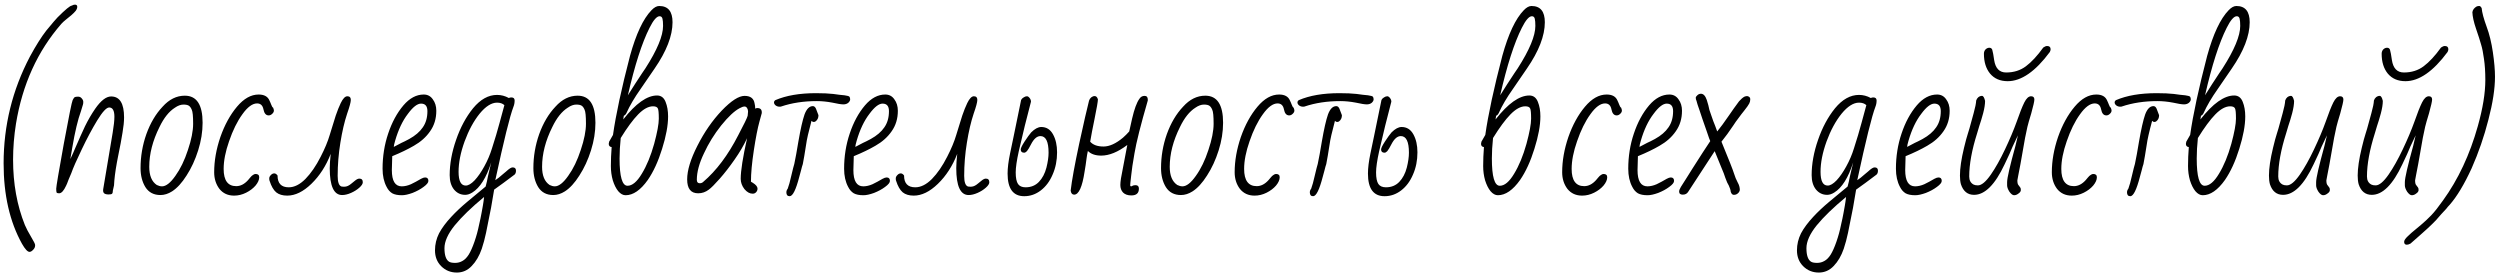 <?xml version="1.0" encoding="UTF-8"?> <svg xmlns="http://www.w3.org/2000/svg" width="388" height="43" viewBox="0 0 388 43" fill="none"> <path d="M4.58 39.09C4.28 39.09 3.89 38.67 3.41 37.83C1.51 34.41 0.56 30.25 0.56 25.35C0.56 19.49 1.92 13.97 4.64 8.79C5.56 7.09 6.41 5.74 7.19 4.74C8.13 3.6 8.71 2.92 8.93 2.7C10.15 1.48 10.89 0.87 11.15 0.87C11.31 0.77 11.47 0.72 11.63 0.72C11.87 0.72 11.99 0.83 11.99 1.05C11.99 1.25 11.91 1.46 11.75 1.68C11.59 1.88 11.36 2.11 11.06 2.37C10.7 2.65 10.43 2.87 10.25 3.03C9.95 3.27 9.71 3.49 9.53 3.69C5.83 7.93 3.48 13.1 2.48 19.2C2.18 21.08 2.03 22.94 2.03 24.78C2.03 28.5 2.64 31.88 3.86 34.92C4.08 35.44 4.4 36.05 4.82 36.75C5.24 37.45 5.45 37.87 5.45 38.01V38.1C5.45 38.34 5.35 38.56 5.15 38.76C4.95 38.98 4.76 39.09 4.58 39.09ZM16.855 30.18C16.535 30.18 16.305 30.12 16.165 30C16.025 29.88 15.975 29.67 16.015 29.37L17.485 20.61C17.665 19.53 17.755 18.7 17.755 18.12C17.755 17.16 17.485 16.68 16.945 16.68C16.525 16.68 15.905 17.35 15.085 18.69C14.285 20.01 13.485 21.51 12.685 23.19C11.885 24.85 11.345 26.08 11.065 26.88L10.645 27.87C10.465 28.37 10.335 28.69 10.255 28.83C9.895 29.61 9.535 30 9.175 30C8.975 30 8.845 29.96 8.785 29.88C8.745 29.78 8.725 29.58 8.725 29.28C8.725 28.98 9.115 26.67 9.895 22.35C10.695 18.03 11.155 15.76 11.275 15.54C11.395 15.3 11.495 15.15 11.575 15.09C11.675 15.03 11.855 15 12.115 15C12.355 15 12.545 15.09 12.685 15.27C12.845 15.45 12.925 15.63 12.925 15.81C12.925 16.01 12.905 16.16 12.865 16.26C12.865 16.3 12.765 16.63 12.565 17.25C12.085 18.55 11.635 20.44 11.215 22.92L10.915 24.69C11.255 23.97 11.505 23.41 11.665 23.01C12.225 21.71 12.735 20.57 13.195 19.59C13.675 18.61 14.205 17.7 14.785 16.86C15.665 15.6 16.485 14.97 17.245 14.97C18.585 14.97 19.255 16.05 19.255 18.21C19.255 18.87 19.175 19.66 19.015 20.58C18.875 21.5 18.635 22.78 18.295 24.42L18.145 25.2C17.885 26.64 17.735 27.83 17.695 28.77L17.515 29.58C17.515 29.82 17.475 29.98 17.395 30.06C17.335 30.14 17.155 30.18 16.855 30.18ZM24.904 30.27C23.864 30.27 23.084 29.86 22.564 29.04C22.064 28.22 21.814 27.24 21.814 26.1C21.814 24.28 22.114 22.52 22.714 20.82C23.334 19.1 24.174 17.68 25.234 16.56C26.254 15.42 27.404 14.85 28.684 14.85C30.524 14.85 31.444 16.25 31.444 19.05C31.444 20.45 31.214 21.88 30.754 23.34C30.294 24.8 29.694 26.1 28.954 27.24C28.234 28.38 27.484 29.2 26.704 29.7C26.104 30.08 25.504 30.27 24.904 30.27ZM25.144 28.92C25.764 28.92 26.454 28.38 27.214 27.3C27.994 26.22 28.644 24.88 29.164 23.28C29.704 21.68 29.974 20.32 29.974 19.2C29.974 18.04 29.904 17.32 29.764 17.04C29.644 16.74 29.494 16.53 29.314 16.41C29.134 16.29 28.854 16.23 28.474 16.23C28.054 16.23 27.614 16.39 27.154 16.71C26.234 17.29 25.434 18.29 24.754 19.71C23.694 21.83 23.164 23.89 23.164 25.89C23.164 27.25 23.554 28.19 24.334 28.71C24.614 28.85 24.884 28.92 25.144 28.92ZM36.33 30.36C35.37 30.36 34.61 30.01 34.05 29.31C33.51 28.59 33.24 27.73 33.24 26.73C33.24 24.97 33.56 23.15 34.2 21.27C34.86 19.39 35.72 17.82 36.78 16.56C37.84 15.3 38.96 14.67 40.14 14.67C41 14.67 41.56 14.98 41.82 15.6C41.88 15.7 41.93 15.81 41.97 15.93C42.01 16.03 42.05 16.13 42.09 16.23C42.19 16.51 42.29 16.67 42.39 16.71C42.47 16.91 42.51 17.06 42.51 17.16C42.51 17.34 42.42 17.51 42.24 17.67C42.08 17.83 41.9 17.91 41.7 17.91C41.28 17.91 41.01 17.6 40.89 16.98C40.77 16.36 40.44 16.05 39.9 16.05C39.18 16.05 38.42 16.61 37.62 17.73C36.82 18.83 36.13 20.23 35.55 21.93C34.99 23.53 34.71 24.96 34.71 26.22C34.71 28 35.36 28.89 36.66 28.89C37.32 28.89 37.93 28.58 38.49 27.96C38.55 27.88 38.66 27.75 38.82 27.57C38.98 27.37 39.13 27.23 39.27 27.15C39.41 27.05 39.54 27 39.66 27C40.04 27 40.23 27.17 40.23 27.51C40.23 27.91 40.04 28.34 39.66 28.8C39.28 29.24 38.79 29.61 38.19 29.91C37.59 30.21 36.97 30.36 36.33 30.36ZM44.576 30.36C43.856 30.36 43.286 30.19 42.866 29.85C42.446 29.49 42.106 28.9 41.846 28.08C41.806 28.02 41.786 27.89 41.786 27.69C41.786 27.51 41.866 27.34 42.026 27.18C42.186 27 42.366 26.91 42.566 26.91C42.746 26.91 42.916 27.02 43.076 27.24C43.076 28.46 43.656 29.07 44.816 29.07C45.676 29.07 46.536 28.64 47.396 27.78C48.256 26.9 49.046 25.75 49.766 24.33C50.406 23.09 50.876 21.96 51.176 20.94L51.416 20.16C51.636 19.42 51.866 18.68 52.106 17.94C52.366 17.18 52.626 16.53 52.886 15.99C53.226 15.29 53.566 14.94 53.906 14.94C54.266 14.94 54.446 15.13 54.446 15.51C54.446 15.85 54.256 16.56 53.876 17.64C53.456 18.9 53.106 20.4 52.826 22.14C52.546 23.86 52.406 25.58 52.406 27.3C52.406 28.28 52.606 28.83 53.006 28.95L53.366 28.98C53.666 28.98 53.926 28.91 54.146 28.77C54.206 28.75 54.346 28.65 54.566 28.47C54.606 28.43 54.766 28.3 55.046 28.08C55.326 27.84 55.566 27.72 55.766 27.72C56.126 27.72 56.306 27.91 56.306 28.29C56.306 28.53 56.126 28.81 55.766 29.13C55.406 29.45 54.976 29.72 54.476 29.94C53.976 30.16 53.516 30.27 53.096 30.27C51.816 30.27 51.176 28.88 51.176 26.1C51.176 25.56 51.226 24.82 51.326 23.88C50.606 25.74 49.606 27.29 48.326 28.53C47.066 29.75 45.816 30.36 44.576 30.36ZM62.375 30.3C61.735 30.3 61.235 30.2 60.875 30C60.515 29.78 60.225 29.45 60.005 29.01C59.585 28.23 59.375 27.29 59.375 26.19C59.375 24.27 59.665 22.45 60.245 20.73C60.825 18.99 61.615 17.53 62.615 16.35C63.575 15.23 64.625 14.67 65.765 14.67C66.365 14.67 66.835 14.92 67.175 15.42C67.535 15.9 67.715 16.49 67.715 17.19C67.715 18.41 67.395 19.47 66.755 20.37C66.135 21.27 65.295 22.02 64.235 22.62C63.315 23.16 62.195 23.7 60.875 24.24L60.815 26.4C60.815 28.08 61.325 28.92 62.345 28.92C62.805 28.92 63.285 28.81 63.785 28.59C64.285 28.35 64.805 28.07 65.345 27.75C65.605 27.61 65.815 27.54 65.975 27.54C66.315 27.54 66.485 27.72 66.485 28.08C66.485 28.34 66.235 28.65 65.735 29.01C65.255 29.37 64.685 29.68 64.025 29.94C63.365 30.18 62.815 30.3 62.375 30.3ZM61.115 22.8C61.295 22.7 61.695 22.49 62.315 22.17C62.595 22.05 62.995 21.85 63.515 21.57C64.455 21.05 65.155 20.45 65.615 19.77C66.095 19.09 66.335 18.25 66.335 17.25C66.335 16.47 66.005 16.08 65.345 16.08C64.765 16.08 64.085 16.61 63.305 17.67C62.485 18.73 61.825 20.12 61.325 21.84C61.185 22.32 61.115 22.64 61.115 22.8ZM70.901 42.3C69.941 42.3 69.131 41.97 68.471 41.31C67.831 40.67 67.511 39.85 67.511 38.85C67.511 37.93 67.721 37.05 68.141 36.21C68.581 35.39 69.211 34.54 70.031 33.66C70.731 32.9 71.571 32.11 72.551 31.29L75.371 28.95C75.511 28.45 75.631 27.92 75.731 27.36C75.951 26.48 76.121 25.76 76.241 25.2C75.481 27.58 74.501 29.14 73.301 29.88C72.921 30.12 72.551 30.24 72.191 30.24C71.491 30.24 70.911 29.96 70.451 29.4C70.011 28.84 69.791 28.1 69.791 27.18C69.791 25.44 70.121 23.62 70.781 21.72C71.441 19.8 72.321 18.16 73.421 16.8C74.561 15.42 75.801 14.73 77.141 14.73C77.781 14.73 78.391 14.89 78.971 15.21C79.091 15.15 79.221 15.12 79.361 15.12C79.701 15.12 79.871 15.28 79.871 15.6C79.871 15.94 79.811 16.26 79.691 16.56C79.131 18.02 78.191 21.82 76.871 27.96C77.191 27.76 77.561 27.47 77.981 27.09C78.081 27.01 78.261 26.86 78.521 26.64C78.781 26.4 78.991 26.23 79.151 26.13C79.311 26.03 79.451 25.98 79.571 25.98C79.911 25.98 80.081 26.15 80.081 26.49C80.081 26.75 80.011 26.95 79.871 27.09C78.631 28.03 77.571 28.81 76.691 29.43L76.211 32.25L76.061 33C75.821 34.26 75.611 35.31 75.431 36.15C75.251 37.01 75.031 37.83 74.771 38.61C74.391 39.71 73.871 40.6 73.211 41.28C72.571 41.96 71.801 42.3 70.901 42.3ZM72.281 28.8C72.681 28.8 73.141 28.53 73.661 27.99C74.181 27.43 74.681 26.71 75.161 25.83C75.661 24.93 76.061 23.99 76.361 23.01C76.821 21.59 77.211 20.28 77.531 19.08C77.731 18.38 77.981 17.46 78.281 16.32C78.001 16.06 77.621 15.93 77.141 15.93C76.281 15.93 75.381 16.5 74.441 17.64C73.521 18.78 72.741 20.22 72.101 21.96C71.481 23.68 71.171 25.25 71.171 26.67C71.171 28.09 71.541 28.8 72.281 28.8ZM70.631 40.8C71.051 40.8 71.431 40.7 71.771 40.5C72.111 40.32 72.431 40 72.731 39.54C73.031 39.06 73.331 38.39 73.631 37.53C73.931 36.67 74.171 35.79 74.351 34.89C74.511 34.21 74.641 33.59 74.741 33.03L74.861 32.37C74.881 32.21 74.911 32.04 74.951 31.86C74.991 31.68 75.021 31.49 75.041 31.29L75.131 30.57C73.171 32.19 71.651 33.66 70.571 34.98C69.511 36.3 68.981 37.48 68.981 38.52C68.981 39.62 69.221 40.32 69.701 40.62C69.901 40.74 70.211 40.8 70.631 40.8ZM85.871 30.27C84.831 30.27 84.051 29.86 83.531 29.04C83.031 28.22 82.781 27.24 82.781 26.1C82.781 24.28 83.081 22.52 83.681 20.82C84.301 19.1 85.141 17.68 86.201 16.56C87.221 15.42 88.371 14.85 89.651 14.85C91.491 14.85 92.411 16.25 92.411 19.05C92.411 20.45 92.181 21.88 91.721 23.34C91.261 24.8 90.661 26.1 89.921 27.24C89.201 28.38 88.451 29.2 87.671 29.7C87.071 30.08 86.471 30.27 85.871 30.27ZM86.111 28.92C86.731 28.92 87.421 28.38 88.181 27.3C88.961 26.22 89.611 24.88 90.131 23.28C90.671 21.68 90.941 20.32 90.941 19.2C90.941 18.04 90.871 17.32 90.731 17.04C90.611 16.74 90.461 16.53 90.281 16.41C90.101 16.29 89.821 16.23 89.441 16.23C89.021 16.23 88.581 16.39 88.121 16.71C87.201 17.29 86.401 18.29 85.721 19.71C84.661 21.83 84.131 23.89 84.131 25.89C84.131 27.25 84.521 28.19 85.301 28.71C85.581 28.85 85.851 28.92 86.111 28.92ZM97.087 30.3C96.687 30.3 96.307 30.09 95.947 29.67C95.607 29.25 95.327 28.69 95.107 27.99C94.907 27.29 94.807 26.55 94.807 25.77C94.807 24.81 94.847 23.83 94.927 22.83C94.627 22.79 94.477 22.62 94.477 22.32C94.477 22.26 94.497 22.15 94.537 21.99L95.137 20.94C95.577 17.82 96.457 13.73 97.777 8.67C98.717 5.27 99.827 2.91 101.107 1.59C101.527 1.15 101.927 0.93 102.307 0.93C103.687 0.93 104.377 1.77 104.377 3.45C104.377 5.55 103.447 7.95 101.587 10.65C101.067 11.43 100.347 12.48 99.427 13.8C98.467 15.16 97.737 16.4 97.237 17.52C97.137 17.74 96.997 17.89 96.817 17.97L96.727 18.54C98.667 16.06 100.417 14.82 101.977 14.82C102.597 14.82 103.037 15.15 103.297 15.81C103.557 16.45 103.687 17.2 103.687 18.06C103.687 19.46 103.377 21.14 102.757 23.1C102.157 25.04 101.417 26.65 100.537 27.93C99.417 29.51 98.267 30.3 97.087 30.3ZM98.527 13.08C99.087 12.24 99.467 11.66 99.667 11.34L100.177 10.59C101.997 7.75 102.907 5.56 102.907 4.02C102.907 3.52 102.877 3.15 102.817 2.91C102.757 2.65 102.607 2.52 102.367 2.52C101.927 2.52 101.407 3.12 100.807 4.32C99.627 6.66 98.507 10.15 97.447 14.79L98.527 13.08ZM97.387 28.83C98.127 28.83 98.867 28.21 99.607 26.97C100.367 25.73 101.007 24.18 101.527 22.32C102.007 20.54 102.247 19.24 102.247 18.42C102.247 17.54 102.197 17.01 102.097 16.83C101.997 16.61 101.747 16.5 101.347 16.5C100.627 16.5 99.857 16.92 99.037 17.76C98.237 18.58 97.337 19.8 96.337 21.42C96.217 22.56 96.157 23.62 96.157 24.6C96.157 27.42 96.567 28.83 97.387 28.83ZM116.818 30.06C116.358 30.06 115.928 29.82 115.528 29.34C115.148 28.84 114.958 28.31 114.958 27.75C114.958 26.51 115.288 24.41 115.948 21.45C115.448 22.53 114.798 23.64 113.998 24.78C113.218 25.9 112.448 26.89 111.688 27.75C110.928 28.61 110.368 29.17 110.008 29.43C109.508 29.81 108.958 30 108.358 30C107.218 30 106.648 29.28 106.648 27.84C106.648 26.44 107.178 24.7 108.238 22.62C109.298 20.52 110.558 18.7 112.018 17.16C113.478 15.64 114.658 14.88 115.558 14.88C116.478 14.88 116.998 15.28 117.118 16.08C117.178 16.32 117.208 16.58 117.208 16.86C117.308 16.8 117.418 16.77 117.538 16.77C117.998 16.77 118.228 16.99 118.228 17.43V17.55L117.868 18.87C117.588 19.87 117.298 21.35 116.998 23.31C116.698 25.27 116.548 26.9 116.548 28.2L116.848 28.38C117.328 28.68 117.568 28.98 117.568 29.28C117.568 29.48 117.498 29.66 117.358 29.82C117.218 29.98 117.038 30.06 116.818 30.06ZM108.598 28.44C108.818 28.44 108.998 28.37 109.138 28.23C111.178 26.49 112.988 24.08 114.568 21C115.468 19.3 115.958 18.29 116.038 17.97C116.078 17.61 116.098 17.39 116.098 17.31C116.098 17.11 116.048 16.93 115.948 16.77C115.848 16.61 115.718 16.53 115.558 16.53C115.358 16.53 115.098 16.62 114.778 16.8C113.978 17.22 113.028 18.11 111.928 19.47C110.848 20.83 109.958 22.27 109.258 23.79C108.518 25.33 108.148 26.7 108.148 27.9C108.148 28.26 108.298 28.44 108.598 28.44ZM120.995 16.56C120.755 16.56 120.545 16.49 120.365 16.35C120.205 16.21 120.125 16.06 120.125 15.9C120.125 15.76 120.195 15.64 120.335 15.54C122.015 14.82 124.115 14.46 126.635 14.46C127.715 14.46 128.605 14.5 129.305 14.58C129.985 14.68 130.575 14.75 131.075 14.79C131.495 14.85 131.745 14.92 131.825 15C131.905 15.1 131.945 15.24 131.945 15.42C131.945 15.6 131.845 15.78 131.645 15.96C131.445 16.12 131.195 16.2 130.895 16.2C130.555 16.2 129.985 16.11 129.185 15.93C128.345 15.77 127.545 15.69 126.785 15.69C124.745 15.69 122.895 15.97 121.235 16.53L121.115 16.56H120.995ZM122.555 30.45C122.215 30.45 122.045 30.25 122.045 29.85C122.045 29.65 122.115 29.46 122.255 29.28C122.435 28.8 122.615 28.15 122.795 27.33C123.035 26.31 123.195 25.68 123.275 25.44L123.575 23.91L123.905 21.99C124.245 20.03 124.565 18.62 124.865 17.76C125.185 16.9 125.615 16.47 126.155 16.47C126.355 16.47 126.515 16.6 126.635 16.86L127.025 17.88C127.025 18.3 126.875 18.62 126.575 18.84C126.495 18.9 126.395 18.93 126.275 18.93C126.155 18.93 126.045 18.87 125.945 18.75C125.485 20.45 125.205 21.69 125.105 22.47C124.905 23.77 124.735 24.77 124.595 25.47C124.515 25.69 124.425 26.01 124.325 26.43L124.055 27.42C123.535 29.44 123.035 30.45 122.555 30.45ZM134.006 30.3C133.366 30.3 132.866 30.2 132.506 30C132.146 29.78 131.856 29.45 131.636 29.01C131.216 28.23 131.006 27.29 131.006 26.19C131.006 24.27 131.296 22.45 131.876 20.73C132.456 18.99 133.246 17.53 134.246 16.35C135.206 15.23 136.256 14.67 137.396 14.67C137.996 14.67 138.466 14.92 138.806 15.42C139.166 15.9 139.346 16.49 139.346 17.19C139.346 18.41 139.026 19.47 138.386 20.37C137.766 21.27 136.926 22.02 135.866 22.62C134.946 23.16 133.826 23.7 132.506 24.24L132.446 26.4C132.446 28.08 132.956 28.92 133.976 28.92C134.436 28.92 134.916 28.81 135.416 28.59C135.916 28.35 136.436 28.07 136.976 27.75C137.236 27.61 137.446 27.54 137.606 27.54C137.946 27.54 138.116 27.72 138.116 28.08C138.116 28.34 137.866 28.65 137.366 29.01C136.886 29.37 136.316 29.68 135.656 29.94C134.996 30.18 134.446 30.3 134.006 30.3ZM132.746 22.8C132.926 22.7 133.326 22.49 133.946 22.17C134.226 22.05 134.626 21.85 135.146 21.57C136.086 21.05 136.786 20.45 137.246 19.77C137.726 19.09 137.966 18.25 137.966 17.25C137.966 16.47 137.636 16.08 136.976 16.08C136.396 16.08 135.716 16.61 134.936 17.67C134.116 18.73 133.456 20.12 132.956 21.84C132.816 22.32 132.746 22.64 132.746 22.8ZM141.812 30.36C141.092 30.36 140.522 30.19 140.102 29.85C139.682 29.49 139.342 28.9 139.082 28.08C139.042 28.02 139.022 27.89 139.022 27.69C139.022 27.51 139.102 27.34 139.262 27.18C139.422 27 139.602 26.91 139.802 26.91C139.982 26.91 140.152 27.02 140.312 27.24C140.312 28.46 140.892 29.07 142.052 29.07C142.912 29.07 143.772 28.64 144.632 27.78C145.492 26.9 146.282 25.75 147.002 24.33C147.642 23.09 148.112 21.96 148.412 20.94L148.652 20.16C148.872 19.42 149.102 18.68 149.342 17.94C149.602 17.18 149.862 16.53 150.122 15.99C150.462 15.29 150.802 14.94 151.142 14.94C151.502 14.94 151.682 15.13 151.682 15.51C151.682 15.85 151.492 16.56 151.112 17.64C150.692 18.9 150.342 20.4 150.062 22.14C149.782 23.86 149.642 25.58 149.642 27.3C149.642 28.28 149.842 28.83 150.242 28.95L150.602 28.98C150.902 28.98 151.162 28.91 151.382 28.77C151.442 28.75 151.582 28.65 151.802 28.47C151.842 28.43 152.002 28.3 152.282 28.08C152.562 27.84 152.802 27.72 153.002 27.72C153.362 27.72 153.542 27.91 153.542 28.29C153.542 28.53 153.362 28.81 153.002 29.13C152.642 29.45 152.212 29.72 151.712 29.94C151.212 30.16 150.752 30.27 150.332 30.27C149.052 30.27 148.412 28.88 148.412 26.1C148.412 25.56 148.462 24.82 148.562 23.88C147.842 25.74 146.842 27.29 145.562 28.53C144.302 29.75 143.052 30.36 141.812 30.36ZM158.958 30.45C157.238 30.45 156.378 29.28 156.378 26.94C156.378 26.08 156.508 25.03 156.768 23.79L157.308 21.21L158.478 15.51C158.558 15.35 158.688 15.22 158.868 15.12C159.048 15 159.218 14.94 159.378 14.94C159.518 14.94 159.658 15.03 159.798 15.21C159.938 15.39 160.008 15.58 160.008 15.78L159.048 19.53L158.118 23.46C157.798 24.9 157.638 26 157.638 26.76C157.638 27.6 157.758 28.2 157.998 28.56C158.238 28.9 158.628 29.07 159.168 29.07C160.008 29.07 160.698 28.79 161.238 28.23C161.778 27.67 162.168 26.93 162.408 26.01C162.628 25.13 162.738 24.36 162.738 23.7C162.738 21.98 162.318 21.12 161.478 21.12C160.938 21.12 160.448 21.55 160.008 22.41C159.768 22.89 159.558 23.24 159.378 23.46C159.218 23.62 159.078 23.7 158.958 23.7C158.598 23.7 158.418 23.53 158.418 23.19C158.418 22.99 158.618 22.58 159.018 21.96C159.438 21.32 159.778 20.85 160.038 20.55C160.598 19.99 161.118 19.71 161.598 19.71C162.398 19.71 163.008 20.09 163.428 20.85C163.848 21.61 164.058 22.54 164.058 23.64C164.058 24.9 163.828 26.05 163.368 27.09C162.928 28.13 162.318 28.95 161.538 29.55C160.758 30.15 159.898 30.45 158.958 30.45ZM175.587 30.33C175.027 30.33 174.597 30.18 174.297 29.88C174.017 29.58 173.877 29.19 173.877 28.71C173.877 28.21 174.007 27.35 174.267 26.13L174.957 22.5C173.497 23.6 172.147 24.15 170.907 24.15C170.007 24.15 169.317 23.91 168.837 23.43C168.797 23.63 168.757 23.83 168.717 24.03C168.697 24.23 168.667 24.43 168.627 24.63C168.547 25.29 168.447 25.96 168.327 26.64C167.967 29.02 167.427 30.21 166.707 30.21C166.407 30.21 166.227 30 166.167 29.58C166.347 28.02 166.787 25.6 167.487 22.32C168.207 19.02 168.717 16.79 169.017 15.63C169.077 15.43 169.187 15.26 169.347 15.12C169.527 14.98 169.707 14.91 169.887 14.91C170.127 14.91 170.297 15.08 170.397 15.42C170.397 15.74 170.217 16.78 169.857 18.54C169.577 19.88 169.357 21.03 169.197 21.99C169.637 22.49 170.327 22.74 171.267 22.74C172.187 22.74 173.197 22.28 174.297 21.36C174.637 21.06 174.957 20.74 175.257 20.4L175.707 18.39C176.047 16.93 176.417 15.92 176.817 15.36C177.017 15.04 177.287 14.88 177.627 14.88C177.967 14.88 178.137 15.07 178.137 15.45V15.6C177.037 19.38 176.347 22.12 176.067 23.82C175.807 25.28 175.637 26.43 175.557 27.27C175.497 27.93 175.457 28.29 175.437 28.35L175.407 28.74C175.407 28.86 175.457 28.92 175.557 28.92C175.637 28.92 175.707 28.89 175.767 28.83C175.867 28.77 176.027 28.74 176.247 28.74C176.587 28.74 176.757 28.92 176.757 29.28C176.757 29.98 176.367 30.33 175.587 30.33ZM183.283 30.27C182.243 30.27 181.463 29.86 180.943 29.04C180.443 28.22 180.193 27.24 180.193 26.1C180.193 24.28 180.493 22.52 181.093 20.82C181.713 19.1 182.553 17.68 183.613 16.56C184.633 15.42 185.783 14.85 187.063 14.85C188.903 14.85 189.823 16.25 189.823 19.05C189.823 20.45 189.593 21.88 189.133 23.34C188.673 24.8 188.073 26.1 187.333 27.24C186.613 28.38 185.863 29.2 185.083 29.7C184.483 30.08 183.883 30.27 183.283 30.27ZM183.523 28.92C184.143 28.92 184.833 28.38 185.593 27.3C186.373 26.22 187.023 24.88 187.543 23.28C188.083 21.68 188.353 20.32 188.353 19.2C188.353 18.04 188.283 17.32 188.143 17.04C188.023 16.74 187.873 16.53 187.693 16.41C187.513 16.29 187.233 16.23 186.853 16.23C186.433 16.23 185.993 16.39 185.533 16.71C184.613 17.29 183.813 18.29 183.133 19.71C182.073 21.83 181.543 23.89 181.543 25.89C181.543 27.25 181.933 28.19 182.713 28.71C182.993 28.85 183.263 28.92 183.523 28.92ZM194.709 30.36C193.749 30.36 192.989 30.01 192.429 29.31C191.889 28.59 191.619 27.73 191.619 26.73C191.619 24.97 191.939 23.15 192.579 21.27C193.239 19.39 194.099 17.82 195.159 16.56C196.219 15.3 197.339 14.67 198.519 14.67C199.379 14.67 199.939 14.98 200.199 15.6C200.259 15.7 200.309 15.81 200.349 15.93C200.389 16.03 200.429 16.13 200.469 16.23C200.569 16.51 200.669 16.67 200.769 16.71C200.849 16.91 200.889 17.06 200.889 17.16C200.889 17.34 200.799 17.51 200.619 17.67C200.459 17.83 200.279 17.91 200.079 17.91C199.659 17.91 199.389 17.6 199.269 16.98C199.149 16.36 198.819 16.05 198.279 16.05C197.559 16.05 196.799 16.61 195.999 17.73C195.199 18.83 194.509 20.23 193.929 21.93C193.369 23.53 193.089 24.96 193.089 26.22C193.089 28 193.739 28.89 195.039 28.89C195.699 28.89 196.309 28.58 196.869 27.96C196.929 27.88 197.039 27.75 197.199 27.57C197.359 27.37 197.509 27.23 197.649 27.15C197.789 27.05 197.919 27 198.039 27C198.419 27 198.609 27.17 198.609 27.51C198.609 27.91 198.419 28.34 198.039 28.8C197.659 29.24 197.169 29.61 196.569 29.91C195.969 30.21 195.349 30.36 194.709 30.36ZM202.235 16.56C201.995 16.56 201.785 16.49 201.605 16.35C201.445 16.21 201.365 16.06 201.365 15.9C201.365 15.76 201.435 15.64 201.575 15.54C203.255 14.82 205.355 14.46 207.875 14.46C208.955 14.46 209.845 14.5 210.545 14.58C211.225 14.68 211.815 14.75 212.315 14.79C212.735 14.85 212.985 14.92 213.065 15C213.145 15.1 213.185 15.24 213.185 15.42C213.185 15.6 213.085 15.78 212.885 15.96C212.685 16.12 212.435 16.2 212.135 16.2C211.795 16.2 211.225 16.11 210.425 15.93C209.585 15.77 208.785 15.69 208.025 15.69C205.985 15.69 204.135 15.97 202.475 16.53L202.355 16.56H202.235ZM203.795 30.45C203.455 30.45 203.285 30.25 203.285 29.85C203.285 29.65 203.355 29.46 203.495 29.28C203.675 28.8 203.855 28.15 204.035 27.33C204.275 26.31 204.435 25.68 204.515 25.44L204.815 23.91L205.145 21.99C205.485 20.03 205.805 18.62 206.105 17.76C206.425 16.9 206.855 16.47 207.395 16.47C207.595 16.47 207.755 16.6 207.875 16.86L208.265 17.88C208.265 18.3 208.115 18.62 207.815 18.84C207.735 18.9 207.635 18.93 207.515 18.93C207.395 18.93 207.285 18.87 207.185 18.75C206.725 20.45 206.445 21.69 206.345 22.47C206.145 23.77 205.975 24.77 205.835 25.47C205.755 25.69 205.665 26.01 205.565 26.43L205.295 27.42C204.775 29.44 204.275 30.45 203.795 30.45ZM214.886 30.45C213.166 30.45 212.306 29.28 212.306 26.94C212.306 26.08 212.436 25.03 212.696 23.79L213.236 21.21L214.406 15.51C214.486 15.35 214.616 15.22 214.796 15.12C214.976 15 215.146 14.94 215.306 14.94C215.446 14.94 215.586 15.03 215.726 15.21C215.866 15.39 215.936 15.58 215.936 15.78L214.976 19.53L214.046 23.46C213.726 24.9 213.566 26 213.566 26.76C213.566 27.6 213.686 28.2 213.926 28.56C214.166 28.9 214.556 29.07 215.096 29.07C215.936 29.07 216.626 28.79 217.166 28.23C217.706 27.67 218.096 26.93 218.336 26.01C218.556 25.13 218.666 24.36 218.666 23.7C218.666 21.98 218.246 21.12 217.406 21.12C216.866 21.12 216.376 21.55 215.936 22.41C215.696 22.89 215.486 23.24 215.306 23.46C215.146 23.62 215.006 23.7 214.886 23.7C214.526 23.7 214.346 23.53 214.346 23.19C214.346 22.99 214.546 22.58 214.946 21.96C215.366 21.32 215.706 20.85 215.966 20.55C216.526 19.99 217.046 19.71 217.526 19.71C218.326 19.71 218.936 20.09 219.356 20.85C219.776 21.61 219.986 22.54 219.986 23.64C219.986 24.9 219.756 26.05 219.296 27.09C218.856 28.13 218.246 28.95 217.466 29.55C216.686 30.15 215.826 30.45 214.886 30.45ZM232.468 30.3C232.068 30.3 231.688 30.09 231.328 29.67C230.988 29.25 230.708 28.69 230.488 27.99C230.288 27.29 230.188 26.55 230.188 25.77C230.188 24.81 230.228 23.83 230.308 22.83C230.008 22.79 229.858 22.62 229.858 22.32C229.858 22.26 229.878 22.15 229.918 21.99L230.518 20.94C230.958 17.82 231.838 13.73 233.158 8.67C234.098 5.27 235.208 2.91 236.488 1.59C236.908 1.15 237.308 0.93 237.688 0.93C239.068 0.93 239.758 1.77 239.758 3.45C239.758 5.55 238.828 7.95 236.968 10.65C236.448 11.43 235.728 12.48 234.808 13.8C233.848 15.16 233.118 16.4 232.618 17.52C232.518 17.74 232.378 17.89 232.198 17.97L232.108 18.54C234.048 16.06 235.798 14.82 237.358 14.82C237.978 14.82 238.418 15.15 238.678 15.81C238.938 16.45 239.068 17.2 239.068 18.06C239.068 19.46 238.758 21.14 238.138 23.1C237.538 25.04 236.798 26.65 235.918 27.93C234.798 29.51 233.648 30.3 232.468 30.3ZM233.908 13.08C234.468 12.24 234.848 11.66 235.048 11.34L235.558 10.59C237.378 7.75 238.288 5.56 238.288 4.02C238.288 3.52 238.258 3.15 238.198 2.91C238.138 2.65 237.988 2.52 237.748 2.52C237.308 2.52 236.788 3.12 236.188 4.32C235.008 6.66 233.888 10.15 232.828 14.79L233.908 13.08ZM232.768 28.83C233.508 28.83 234.248 28.21 234.988 26.97C235.748 25.73 236.388 24.18 236.908 22.32C237.388 20.54 237.628 19.24 237.628 18.42C237.628 17.54 237.578 17.01 237.478 16.83C237.378 16.61 237.128 16.5 236.728 16.5C236.008 16.5 235.238 16.92 234.418 17.76C233.618 18.58 232.718 19.8 231.718 21.42C231.598 22.56 231.538 23.62 231.538 24.6C231.538 27.42 231.948 28.83 232.768 28.83ZM245.539 30.36C244.579 30.36 243.819 30.01 243.259 29.31C242.719 28.59 242.449 27.73 242.449 26.73C242.449 24.97 242.769 23.15 243.409 21.27C244.069 19.39 244.929 17.82 245.989 16.56C247.049 15.3 248.169 14.67 249.349 14.67C250.209 14.67 250.769 14.98 251.029 15.6C251.089 15.7 251.139 15.81 251.179 15.93C251.219 16.03 251.259 16.13 251.299 16.23C251.399 16.51 251.499 16.67 251.599 16.71C251.679 16.91 251.719 17.06 251.719 17.16C251.719 17.34 251.629 17.51 251.449 17.67C251.289 17.83 251.109 17.91 250.909 17.91C250.489 17.91 250.219 17.6 250.099 16.98C249.979 16.36 249.649 16.05 249.109 16.05C248.389 16.05 247.629 16.61 246.829 17.73C246.029 18.83 245.339 20.23 244.759 21.93C244.199 23.53 243.919 24.96 243.919 26.22C243.919 28 244.569 28.89 245.869 28.89C246.529 28.89 247.139 28.58 247.699 27.96C247.759 27.88 247.869 27.75 248.029 27.57C248.189 27.37 248.339 27.23 248.479 27.15C248.619 27.05 248.749 27 248.869 27C249.249 27 249.439 27.17 249.439 27.51C249.439 27.91 249.249 28.34 248.869 28.8C248.489 29.24 247.999 29.61 247.399 29.91C246.799 30.21 246.179 30.36 245.539 30.36ZM255.705 30.3C255.065 30.3 254.565 30.2 254.205 30C253.845 29.78 253.555 29.45 253.335 29.01C252.915 28.23 252.705 27.29 252.705 26.19C252.705 24.27 252.995 22.45 253.575 20.73C254.155 18.99 254.945 17.53 255.945 16.35C256.905 15.23 257.955 14.67 259.095 14.67C259.695 14.67 260.165 14.92 260.505 15.42C260.865 15.9 261.045 16.49 261.045 17.19C261.045 18.41 260.725 19.47 260.085 20.37C259.465 21.27 258.625 22.02 257.565 22.62C256.645 23.16 255.525 23.7 254.205 24.24L254.145 26.4C254.145 28.08 254.655 28.92 255.675 28.92C256.135 28.92 256.615 28.81 257.115 28.59C257.615 28.35 258.135 28.07 258.675 27.75C258.935 27.61 259.145 27.54 259.305 27.54C259.645 27.54 259.815 27.72 259.815 28.08C259.815 28.34 259.565 28.65 259.065 29.01C258.585 29.37 258.015 29.68 257.355 29.94C256.695 30.18 256.145 30.3 255.705 30.3ZM254.445 22.8C254.625 22.7 255.025 22.49 255.645 22.17C255.925 22.05 256.325 21.85 256.845 21.57C257.785 21.05 258.485 20.45 258.945 19.77C259.425 19.09 259.665 18.25 259.665 17.25C259.665 16.47 259.335 16.08 258.675 16.08C258.095 16.08 257.415 16.61 256.635 17.67C255.815 18.73 255.155 20.12 254.655 21.84C254.515 22.32 254.445 22.64 254.445 22.8ZM269.091 30.24C268.871 30.24 268.711 30.08 268.611 29.76C268.591 29.5 268.491 29.18 268.311 28.8C268.151 28.56 267.971 28.16 267.771 27.6C267.691 27.3 267.451 26.68 267.051 25.74C266.531 24.5 266.221 23.74 266.121 23.46L262.011 29.76C261.831 30.06 261.551 30.21 261.171 30.21C260.791 30.21 260.601 30.05 260.601 29.73C260.601 29.55 260.691 29.31 260.871 29.01L261.711 27.69L262.671 26.16C263.851 24.3 264.771 22.88 265.431 21.9L265.251 21.45C265.051 20.87 264.931 20.52 264.891 20.4C264.631 19.62 264.411 18.99 264.231 18.51L263.991 17.79C263.851 17.39 263.771 17.15 263.751 17.07L263.481 16.29C263.461 16.19 263.431 16.09 263.391 15.99C263.351 15.87 263.321 15.76 263.301 15.66C263.221 15.5 263.181 15.34 263.181 15.18C263.181 15.06 263.261 14.93 263.421 14.79C263.581 14.63 263.771 14.55 263.991 14.55C264.371 14.55 264.671 14.87 264.891 15.51C265.011 15.87 265.091 16.14 265.131 16.32C265.211 16.8 265.361 17.32 265.581 17.88C265.821 18.6 266.021 19.14 266.181 19.5C266.241 19.7 266.351 20 266.511 20.4C266.991 19.82 267.601 18.99 268.341 17.91L269.091 16.83C269.591 16.13 269.861 15.76 269.901 15.72C270.201 15.38 270.481 15.14 270.741 15C270.901 14.94 271.041 14.91 271.161 14.91C271.481 14.97 271.641 15.13 271.641 15.39C271.641 15.63 271.591 15.85 271.491 16.05C271.371 16.29 271.111 16.66 270.711 17.16C270.551 17.34 270.111 17.92 269.391 18.9C269.391 18.9 269.271 19.08 269.031 19.44C268.391 20.4 267.771 21.25 267.171 21.99C268.331 24.81 268.971 26.43 269.091 26.85C269.271 27.43 269.471 27.92 269.691 28.32C269.911 28.7 270.021 29.09 270.021 29.49C269.981 29.71 269.871 29.89 269.691 30.03C269.531 30.17 269.331 30.24 269.091 30.24ZM282.278 42.3C281.318 42.3 280.508 41.97 279.848 41.31C279.208 40.67 278.888 39.85 278.888 38.85C278.888 37.93 279.098 37.05 279.518 36.21C279.958 35.39 280.588 34.54 281.408 33.66C282.108 32.9 282.948 32.11 283.928 31.29L286.748 28.95C286.888 28.45 287.008 27.92 287.108 27.36C287.328 26.48 287.498 25.76 287.618 25.2C286.858 27.58 285.878 29.14 284.678 29.88C284.298 30.12 283.928 30.24 283.568 30.24C282.868 30.24 282.288 29.96 281.828 29.4C281.388 28.84 281.168 28.1 281.168 27.18C281.168 25.44 281.498 23.62 282.158 21.72C282.818 19.8 283.698 18.16 284.798 16.8C285.938 15.42 287.178 14.73 288.518 14.73C289.158 14.73 289.768 14.89 290.348 15.21C290.468 15.15 290.598 15.12 290.738 15.12C291.078 15.12 291.248 15.28 291.248 15.6C291.248 15.94 291.188 16.26 291.068 16.56C290.508 18.02 289.568 21.82 288.248 27.96C288.568 27.76 288.938 27.47 289.358 27.09C289.458 27.01 289.638 26.86 289.898 26.64C290.158 26.4 290.368 26.23 290.528 26.13C290.688 26.03 290.828 25.98 290.948 25.98C291.288 25.98 291.458 26.15 291.458 26.49C291.458 26.75 291.388 26.95 291.248 27.09C290.008 28.03 288.948 28.81 288.068 29.43L287.588 32.25L287.438 33C287.198 34.26 286.988 35.31 286.808 36.15C286.628 37.01 286.408 37.83 286.148 38.61C285.768 39.71 285.248 40.6 284.588 41.28C283.948 41.96 283.178 42.3 282.278 42.3ZM283.658 28.8C284.058 28.8 284.518 28.53 285.038 27.99C285.558 27.43 286.058 26.71 286.538 25.83C287.038 24.93 287.438 23.99 287.738 23.01C288.198 21.59 288.588 20.28 288.908 19.08C289.108 18.38 289.358 17.46 289.658 16.32C289.378 16.06 288.998 15.93 288.518 15.93C287.658 15.93 286.758 16.5 285.818 17.64C284.898 18.78 284.118 20.22 283.478 21.96C282.858 23.68 282.548 25.25 282.548 26.67C282.548 28.09 282.918 28.8 283.658 28.8ZM282.008 40.8C282.428 40.8 282.808 40.7 283.148 40.5C283.488 40.32 283.808 40 284.108 39.54C284.408 39.06 284.708 38.39 285.008 37.53C285.308 36.67 285.548 35.79 285.728 34.89C285.888 34.21 286.018 33.59 286.118 33.03L286.238 32.37C286.258 32.21 286.288 32.04 286.328 31.86C286.368 31.68 286.398 31.49 286.418 31.29L286.508 30.57C284.548 32.19 283.028 33.66 281.948 34.98C280.888 36.3 280.358 37.48 280.358 38.52C280.358 39.62 280.598 40.32 281.078 40.62C281.278 40.74 281.588 40.8 282.008 40.8ZM297.248 30.3C296.608 30.3 296.108 30.2 295.748 30C295.388 29.78 295.098 29.45 294.878 29.01C294.458 28.23 294.248 27.29 294.248 26.19C294.248 24.27 294.538 22.45 295.118 20.73C295.698 18.99 296.488 17.53 297.488 16.35C298.448 15.23 299.498 14.67 300.638 14.67C301.238 14.67 301.708 14.92 302.048 15.42C302.408 15.9 302.588 16.49 302.588 17.19C302.588 18.41 302.268 19.47 301.628 20.37C301.008 21.27 300.168 22.02 299.108 22.62C298.188 23.16 297.068 23.7 295.748 24.24L295.688 26.4C295.688 28.08 296.198 28.92 297.218 28.92C297.678 28.92 298.158 28.81 298.658 28.59C299.158 28.35 299.678 28.07 300.218 27.75C300.478 27.61 300.688 27.54 300.848 27.54C301.188 27.54 301.358 27.72 301.358 28.08C301.358 28.34 301.108 28.65 300.608 29.01C300.128 29.37 299.558 29.68 298.898 29.94C298.238 30.18 297.688 30.3 297.248 30.3ZM295.988 22.8C296.168 22.7 296.568 22.49 297.188 22.17C297.468 22.05 297.868 21.85 298.388 21.57C299.328 21.05 300.028 20.45 300.488 19.77C300.968 19.09 301.208 18.25 301.208 17.25C301.208 16.47 300.878 16.08 300.218 16.08C299.638 16.08 298.958 16.61 298.178 17.67C297.358 18.73 296.698 20.12 296.198 21.84C296.058 22.32 295.988 22.64 295.988 22.8ZM311.594 12.6C310.434 12.6 309.524 12.21 308.864 11.43C308.224 10.65 307.904 9.62 307.904 8.34C307.904 8.08 307.984 7.86 308.144 7.68C308.324 7.5 308.524 7.41 308.744 7.41C308.964 7.41 309.114 7.51 309.194 7.71C309.294 8.05 309.394 8.59 309.494 9.33C309.694 10.61 310.314 11.25 311.354 11.25C312.534 11.25 313.554 10.93 314.414 10.29C315.294 9.63 316.194 8.66 317.114 7.38C317.334 7.22 317.534 7.14 317.714 7.14C318.074 7.14 318.254 7.31 318.254 7.65C318.254 7.77 318.214 7.91 318.134 8.07C315.894 11.09 313.714 12.6 311.594 12.6ZM312.584 30.3C312.364 30.3 312.124 30.12 311.864 29.76C311.624 29.38 311.504 29.05 311.504 28.77V28.26C311.504 27.64 311.934 25.77 312.794 22.65L313.184 21L312.374 22.71C312.114 23.37 311.694 24.3 311.114 25.5C309.634 28.66 308.054 30.24 306.374 30.24C305.374 30.24 304.694 29.69 304.334 28.59C304.234 28.23 304.184 27.78 304.184 27.24C304.184 26.12 304.394 24.69 304.814 22.95C305.054 21.95 305.254 21.21 305.414 20.73L305.654 19.95C305.874 19.19 306.094 18.39 306.314 17.55C306.554 16.69 306.684 16.04 306.704 15.6C306.764 15.4 306.874 15.23 307.034 15.09C307.214 14.95 307.404 14.88 307.604 14.88C307.804 14.88 307.964 15.14 308.084 15.66C308.084 16.18 307.984 16.82 307.784 17.58C307.584 18.32 307.384 18.98 307.184 19.56C307.004 20.14 306.894 20.51 306.854 20.67C306.034 23.25 305.624 25.49 305.624 27.39C305.624 27.99 305.854 28.41 306.314 28.65C306.474 28.73 306.694 28.77 306.974 28.77C307.534 28.77 308.204 28.21 308.984 27.09C309.704 26.05 310.434 24.75 311.174 23.19C311.914 21.63 312.514 20.21 312.974 18.93C313.454 17.55 313.854 16.54 314.174 15.9C314.494 15.26 314.844 14.94 315.224 14.94C315.564 14.94 315.734 15.11 315.734 15.45C315.734 15.71 315.574 16.42 315.254 17.58C314.954 18.56 314.754 19.26 314.654 19.68C314.554 20.08 314.434 20.65 314.294 21.39L313.574 25.47L313.244 27.18C313.224 27.36 313.174 27.63 313.094 27.99C313.094 28.37 313.154 28.62 313.274 28.74L313.544 29.1C313.604 29.16 313.634 29.29 313.634 29.49C313.634 29.69 313.514 29.87 313.274 30.03C313.054 30.21 312.824 30.3 312.584 30.3ZM321.535 30.36C320.575 30.36 319.815 30.01 319.255 29.31C318.715 28.59 318.445 27.73 318.445 26.73C318.445 24.97 318.765 23.15 319.405 21.27C320.065 19.39 320.925 17.82 321.985 16.56C323.045 15.3 324.165 14.67 325.345 14.67C326.205 14.67 326.765 14.98 327.025 15.6C327.085 15.7 327.135 15.81 327.175 15.93C327.215 16.03 327.255 16.13 327.295 16.23C327.395 16.51 327.495 16.67 327.595 16.71C327.675 16.91 327.715 17.06 327.715 17.16C327.715 17.34 327.625 17.51 327.445 17.67C327.285 17.83 327.105 17.91 326.905 17.91C326.485 17.91 326.215 17.6 326.095 16.98C325.975 16.36 325.645 16.05 325.105 16.05C324.385 16.05 323.625 16.61 322.825 17.73C322.025 18.83 321.335 20.23 320.755 21.93C320.195 23.53 319.915 24.96 319.915 26.22C319.915 28 320.565 28.89 321.865 28.89C322.525 28.89 323.135 28.58 323.695 27.96C323.755 27.88 323.865 27.75 324.025 27.57C324.185 27.37 324.335 27.23 324.475 27.15C324.615 27.05 324.745 27 324.865 27C325.245 27 325.435 27.17 325.435 27.51C325.435 27.91 325.245 28.34 324.865 28.8C324.485 29.24 323.995 29.61 323.395 29.91C322.795 30.21 322.175 30.36 321.535 30.36ZM329.061 16.56C328.821 16.56 328.611 16.49 328.431 16.35C328.271 16.21 328.191 16.06 328.191 15.9C328.191 15.76 328.261 15.64 328.401 15.54C330.081 14.82 332.181 14.46 334.701 14.46C335.781 14.46 336.671 14.5 337.371 14.58C338.051 14.68 338.641 14.75 339.141 14.79C339.561 14.85 339.811 14.92 339.891 15C339.971 15.1 340.011 15.24 340.011 15.42C340.011 15.6 339.911 15.78 339.711 15.96C339.511 16.12 339.261 16.2 338.961 16.2C338.621 16.2 338.051 16.11 337.251 15.93C336.411 15.77 335.611 15.69 334.851 15.69C332.811 15.69 330.961 15.97 329.301 16.53L329.181 16.56H329.061ZM330.621 30.45C330.281 30.45 330.111 30.25 330.111 29.85C330.111 29.65 330.181 29.46 330.321 29.28C330.501 28.8 330.681 28.15 330.861 27.33C331.101 26.31 331.261 25.68 331.341 25.44L331.641 23.91L331.971 21.99C332.311 20.03 332.631 18.62 332.931 17.76C333.251 16.9 333.681 16.47 334.221 16.47C334.421 16.47 334.581 16.6 334.701 16.86L335.091 17.88C335.091 18.3 334.941 18.62 334.641 18.84C334.561 18.9 334.461 18.93 334.341 18.93C334.221 18.93 334.111 18.87 334.011 18.75C333.551 20.45 333.271 21.69 333.171 22.47C332.971 23.77 332.801 24.77 332.661 25.47C332.581 25.69 332.491 26.01 332.391 26.43L332.121 27.42C331.601 29.44 331.101 30.45 330.621 30.45ZM341.862 30.3C341.462 30.3 341.082 30.09 340.722 29.67C340.382 29.25 340.102 28.69 339.882 27.99C339.682 27.29 339.582 26.55 339.582 25.77C339.582 24.81 339.622 23.83 339.702 22.83C339.402 22.79 339.252 22.62 339.252 22.32C339.252 22.26 339.272 22.15 339.312 21.99L339.912 20.94C340.352 17.82 341.232 13.73 342.552 8.67C343.492 5.27 344.602 2.91 345.882 1.59C346.302 1.15 346.702 0.93 347.082 0.93C348.462 0.93 349.152 1.77 349.152 3.45C349.152 5.55 348.222 7.95 346.362 10.65C345.842 11.43 345.122 12.48 344.202 13.8C343.242 15.16 342.512 16.4 342.012 17.52C341.912 17.74 341.772 17.89 341.592 17.97L341.502 18.54C343.442 16.06 345.192 14.82 346.752 14.82C347.372 14.82 347.812 15.15 348.072 15.81C348.332 16.45 348.462 17.2 348.462 18.06C348.462 19.46 348.152 21.14 347.532 23.1C346.932 25.04 346.192 26.65 345.312 27.93C344.192 29.51 343.042 30.3 341.862 30.3ZM343.302 13.08C343.862 12.24 344.242 11.66 344.442 11.34L344.952 10.59C346.772 7.75 347.682 5.56 347.682 4.02C347.682 3.52 347.652 3.15 347.592 2.91C347.532 2.65 347.382 2.52 347.142 2.52C346.702 2.52 346.182 3.12 345.582 4.32C344.402 6.66 343.282 10.15 342.222 14.79L343.302 13.08ZM342.162 28.83C342.902 28.83 343.642 28.21 344.382 26.97C345.142 25.73 345.782 24.18 346.302 22.32C346.782 20.54 347.022 19.24 347.022 18.42C347.022 17.54 346.972 17.01 346.872 16.83C346.772 16.61 346.522 16.5 346.122 16.5C345.402 16.5 344.632 16.92 343.812 17.76C343.012 18.58 342.112 19.8 341.112 21.42C340.992 22.56 340.932 23.62 340.932 24.6C340.932 27.42 341.342 28.83 342.162 28.83ZM360.543 30.3C360.323 30.3 360.083 30.12 359.823 29.76C359.583 29.38 359.463 29.05 359.463 28.77V28.26C359.463 27.64 359.893 25.77 360.753 22.65L361.143 21L360.333 22.71C360.073 23.37 359.653 24.3 359.073 25.5C357.593 28.66 356.013 30.24 354.333 30.24C353.333 30.24 352.653 29.69 352.293 28.59C352.193 28.23 352.143 27.78 352.143 27.24C352.143 26.12 352.353 24.69 352.773 22.95C353.013 21.95 353.213 21.21 353.373 20.73L353.613 19.95C353.833 19.19 354.053 18.39 354.273 17.55C354.513 16.69 354.643 16.04 354.663 15.6C354.723 15.4 354.833 15.23 354.993 15.09C355.173 14.95 355.363 14.88 355.563 14.88C355.763 14.88 355.923 15.14 356.043 15.66C356.043 16.18 355.943 16.82 355.743 17.58C355.543 18.32 355.343 18.98 355.143 19.56C354.963 20.14 354.853 20.51 354.813 20.67C353.993 23.25 353.583 25.49 353.583 27.39C353.583 27.99 353.813 28.41 354.273 28.65C354.433 28.73 354.653 28.77 354.933 28.77C355.493 28.77 356.163 28.21 356.943 27.09C357.663 26.05 358.393 24.75 359.133 23.19C359.873 21.63 360.473 20.21 360.933 18.93C361.413 17.55 361.813 16.54 362.133 15.9C362.453 15.26 362.803 14.94 363.183 14.94C363.523 14.94 363.693 15.11 363.693 15.45C363.693 15.71 363.533 16.42 363.213 17.58C362.913 18.56 362.713 19.26 362.613 19.68C362.513 20.08 362.393 20.65 362.253 21.39L361.533 25.47L361.203 27.18C361.183 27.36 361.133 27.63 361.053 27.99C361.053 28.37 361.113 28.62 361.233 28.74L361.503 29.1C361.563 29.16 361.593 29.29 361.593 29.49C361.593 29.69 361.473 29.87 361.233 30.03C361.013 30.21 360.783 30.3 360.543 30.3ZM373.323 12.6C372.163 12.6 371.253 12.21 370.593 11.43C369.953 10.65 369.633 9.62 369.633 8.34C369.633 8.08 369.713 7.86 369.873 7.68C370.053 7.5 370.253 7.41 370.473 7.41C370.693 7.41 370.843 7.51 370.923 7.71C371.023 8.05 371.123 8.59 371.223 9.33C371.423 10.61 372.043 11.25 373.083 11.25C374.263 11.25 375.283 10.93 376.143 10.29C377.023 9.63 377.923 8.66 378.843 7.38C379.063 7.22 379.263 7.14 379.443 7.14C379.803 7.14 379.983 7.31 379.983 7.65C379.983 7.77 379.943 7.91 379.863 8.07C377.623 11.09 375.443 12.6 373.323 12.6ZM374.313 30.3C374.093 30.3 373.853 30.12 373.593 29.76C373.353 29.38 373.233 29.05 373.233 28.77V28.26C373.233 27.64 373.663 25.77 374.523 22.65L374.913 21L374.103 22.71C373.843 23.37 373.423 24.3 372.843 25.5C371.363 28.66 369.783 30.24 368.103 30.24C367.103 30.24 366.423 29.69 366.063 28.59C365.963 28.23 365.913 27.78 365.913 27.24C365.913 26.12 366.123 24.69 366.543 22.95C366.783 21.95 366.983 21.21 367.143 20.73L367.383 19.95C367.603 19.19 367.823 18.39 368.043 17.55C368.283 16.69 368.413 16.04 368.433 15.6C368.493 15.4 368.603 15.23 368.763 15.09C368.943 14.95 369.133 14.88 369.333 14.88C369.533 14.88 369.693 15.14 369.813 15.66C369.813 16.18 369.713 16.82 369.513 17.58C369.313 18.32 369.113 18.98 368.913 19.56C368.733 20.14 368.623 20.51 368.583 20.67C367.763 23.25 367.353 25.49 367.353 27.39C367.353 27.99 367.583 28.41 368.043 28.65C368.203 28.73 368.423 28.77 368.703 28.77C369.263 28.77 369.933 28.21 370.713 27.09C371.433 26.05 372.163 24.75 372.903 23.19C373.643 21.63 374.243 20.21 374.703 18.93C375.183 17.55 375.583 16.54 375.903 15.9C376.223 15.26 376.573 14.94 376.953 14.94C377.293 14.94 377.463 15.11 377.463 15.45C377.463 15.71 377.303 16.42 376.983 17.58C376.683 18.56 376.483 19.26 376.383 19.68C376.283 20.08 376.163 20.65 376.023 21.39L375.303 25.47L374.973 27.18C374.953 27.36 374.903 27.63 374.823 27.99C374.823 28.37 374.883 28.62 375.003 28.74L375.273 29.1C375.333 29.16 375.363 29.29 375.363 29.49C375.363 29.69 375.243 29.87 375.003 30.03C374.783 30.21 374.553 30.3 374.313 30.3ZM373.543 37.98C373.263 37.98 373.123 37.83 373.123 37.53C373.123 37.31 373.303 37.03 373.663 36.69C374.003 36.35 374.483 35.93 375.103 35.43C375.463 35.13 375.633 34.99 375.613 35.01C376.253 34.47 376.823 33.94 377.323 33.42C377.823 32.9 378.433 32.13 379.153 31.11C381.513 27.85 383.313 24.01 384.553 19.59C385.333 16.83 385.723 14.44 385.723 12.42C385.723 11.16 385.653 10.07 385.513 9.15C385.393 8.23 385.243 7.48 385.063 6.9C384.903 6.32 384.643 5.51 384.283 4.47C383.923 3.41 383.733 2.55 383.713 1.89C383.773 1.51 384.003 1.21 384.403 0.99C384.523 0.95 384.653 0.93 384.793 0.93C384.913 0.93 385.033 1.04 385.153 1.26C385.213 1.94 385.473 2.91 385.933 4.17C386.353 5.29 386.673 6.6 386.893 8.1C387.113 9.6 387.223 10.87 387.223 11.91C387.223 13.75 386.883 15.97 386.203 18.57C385.543 21.17 384.673 23.69 383.593 26.13C382.453 28.61 381.323 30.49 380.203 31.77C380.003 31.97 379.823 32.18 379.663 32.4L378.883 33.24C378.283 33.96 377.763 34.52 377.323 34.92C377.043 35.2 376.473 35.72 375.613 36.48L374.113 37.8C373.893 37.92 373.703 37.98 373.543 37.98Z" fill="black"></path> </svg> 